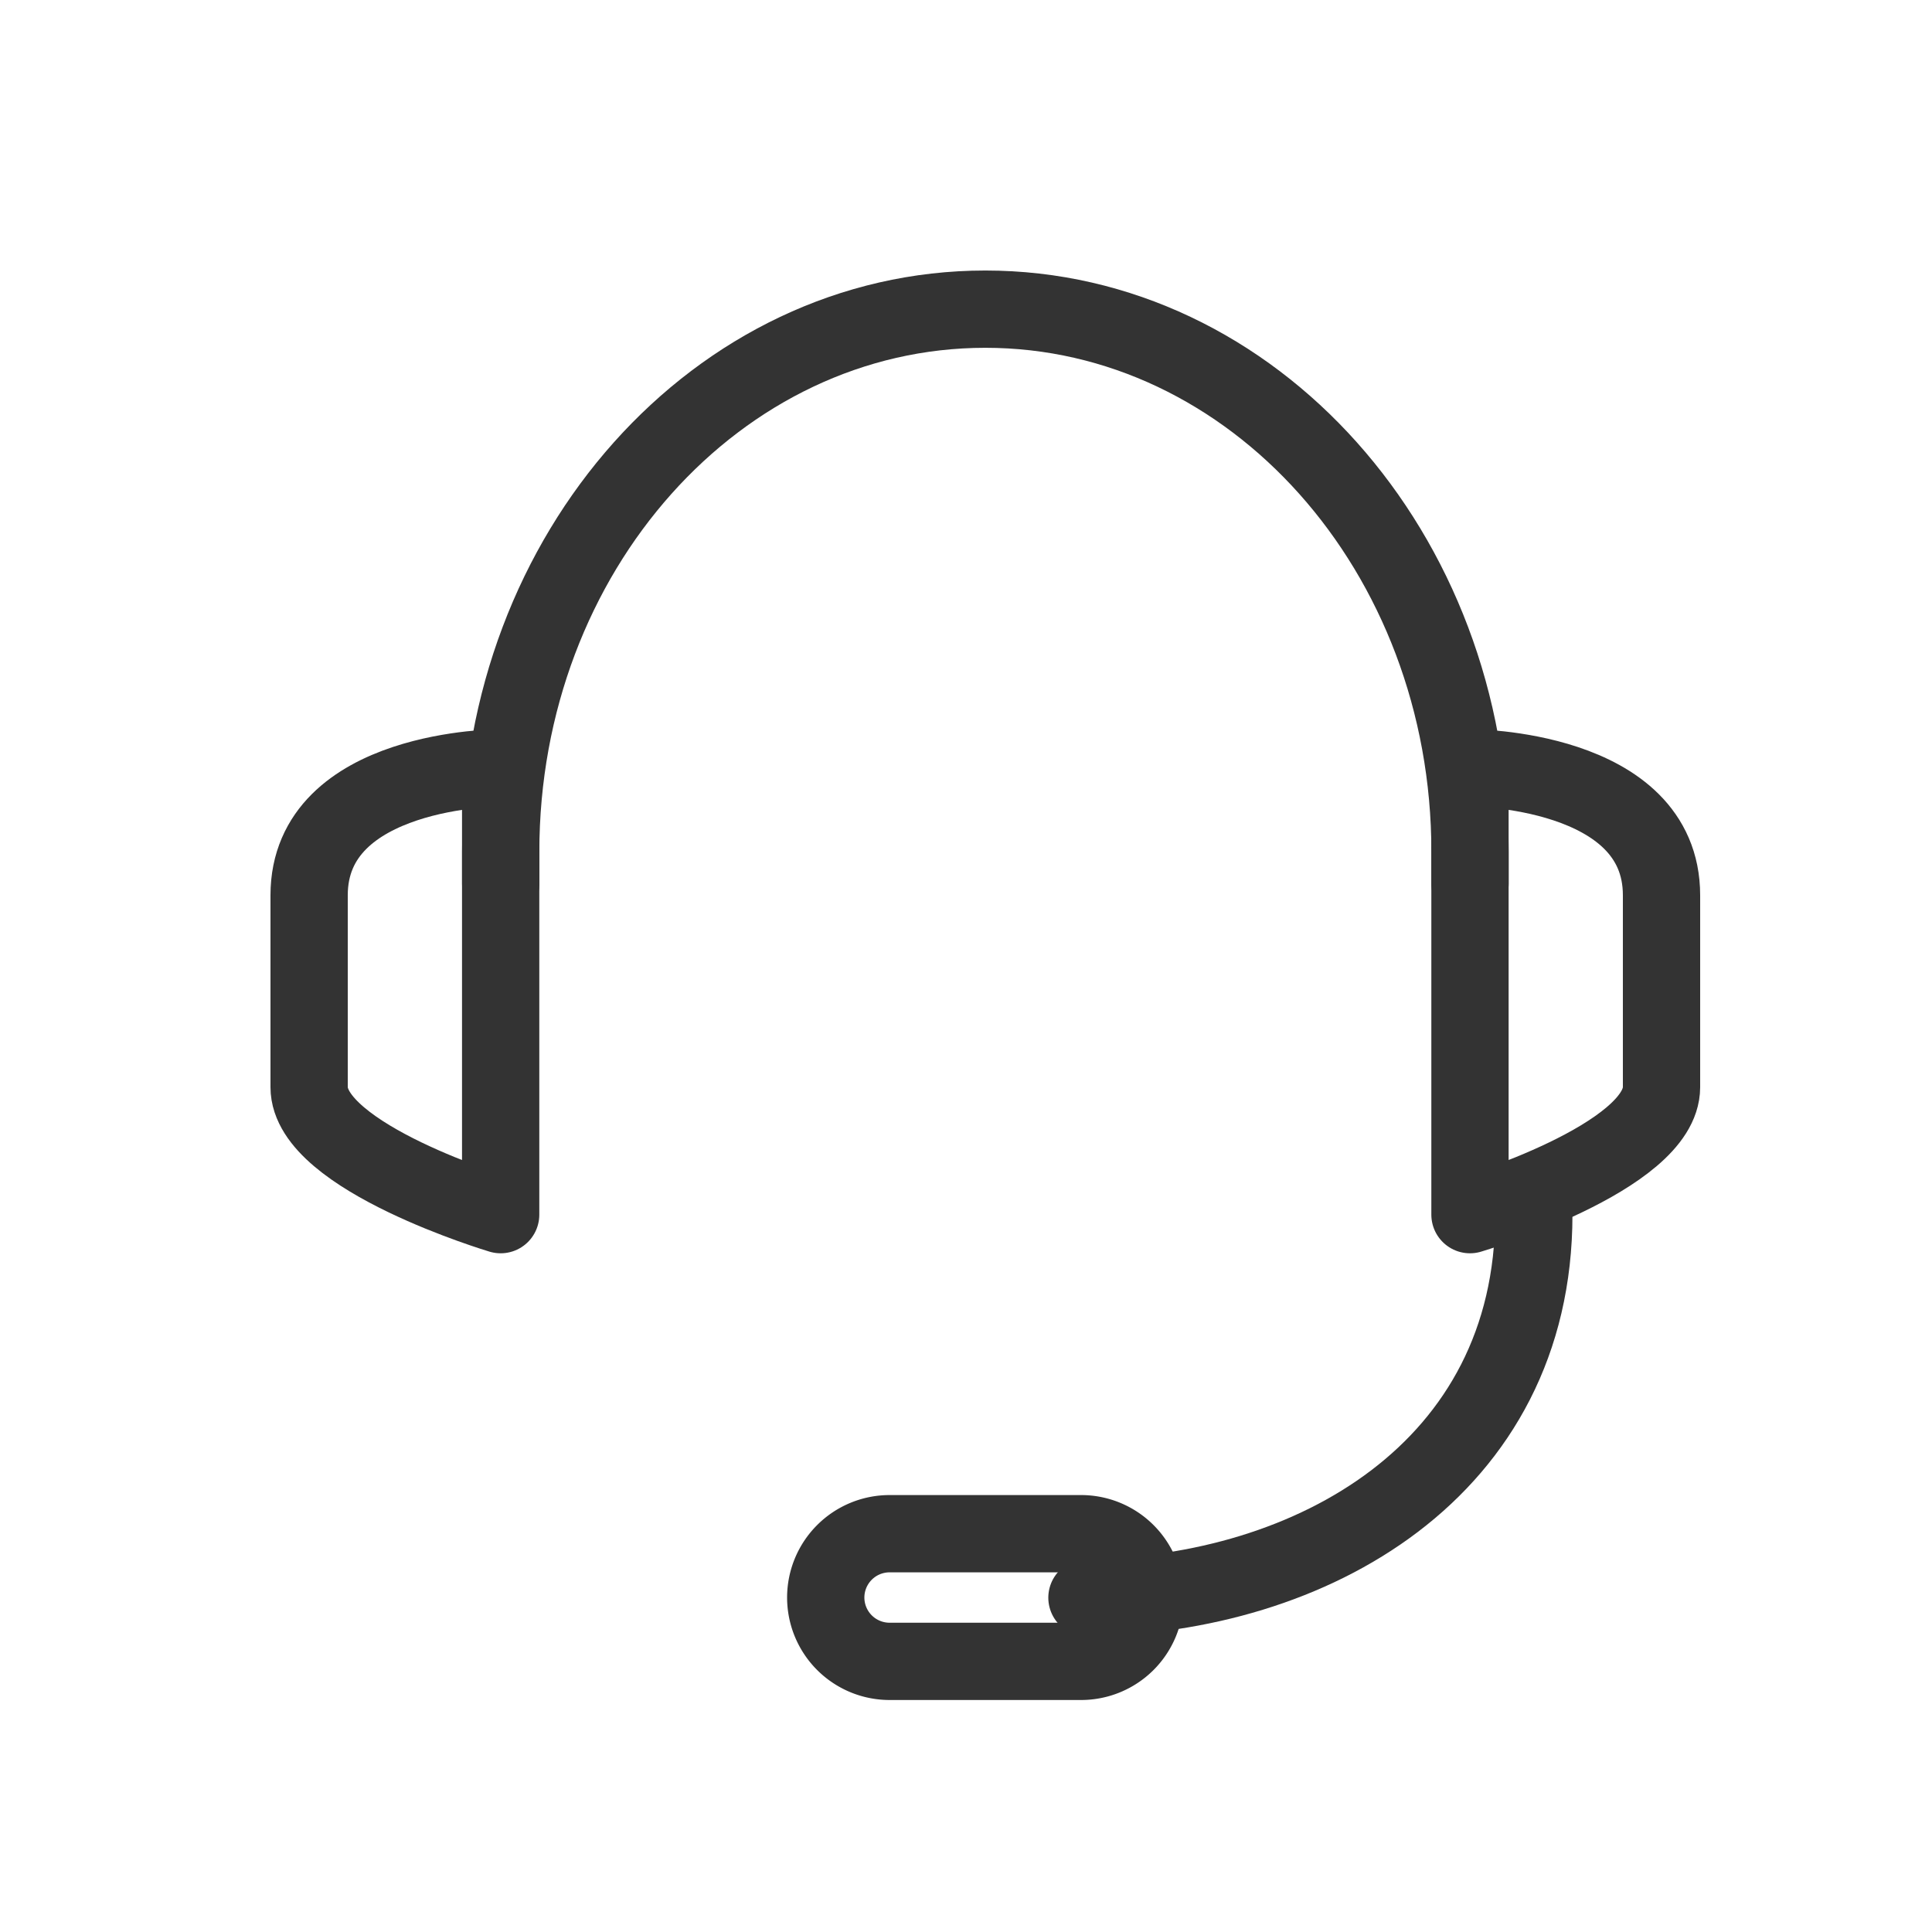 <svg xmlns="http://www.w3.org/2000/svg" width="50" height="50" viewBox="0 0 50 50">
  <g id="그룹_351" data-name="그룹 351" transform="translate(-1255 -676)">
    <rect id="사각형_300" data-name="사각형 300" width="50" height="50" transform="translate(1255 676)" fill="none"/>
    <g id="headset" transform="translate(758.5 -12.5)">
      <g id="그룹_492" data-name="그룹 492" transform="translate(504.5 708.37)">
        <path id="패스_225" data-name="패스 225" d="M509.457,717.065s-4.957-1.479-4.957-3.3V708.8c0-3.3,4.957-3.3,4.957-3.3Z" transform="translate(-504.5 -705.5)" fill="none" stroke="#333" stroke-linecap="round" stroke-linejoin="round" stroke-width="2"/>
        <path id="패스_226" data-name="패스 226" d="M524.5,717.065s4.957-1.479,4.957-3.3V708.8c0-3.3-4.957-3.3-4.957-3.3Z" transform="translate(-494.457 -705.5)" fill="none" stroke="#333" stroke-linecap="round" stroke-linejoin="round" stroke-width="2"/>
        <path id="패스_227" data-name="패스 227" d="M530.065,712.5c0,6.609-5.754,9.855-11.565,9.913" transform="translate(-498.37 -700.935)" fill="none" stroke="#333" stroke-linecap="round" stroke-linejoin="round" stroke-width="2"/>
        <path id="패스_228" data-name="패스 228" d="M520.109,720.8h-4.957a1.653,1.653,0,0,1-1.652-1.652h0a1.653,1.653,0,0,1,1.652-1.652h4.957a1.653,1.653,0,0,1,1.652,1.652h0A1.653,1.653,0,0,1,520.109,720.8Z" transform="translate(-500.13 -697.674)" fill="none" stroke="#333" stroke-linecap="round" stroke-linejoin="round" stroke-width="2"/>
      </g>
      <path id="패스_229" data-name="패스 229" d="M532.587,711.37v-.826c0-7.755-5.617-14.043-12.543-14.043h0c-6.927,0-12.543,6.288-12.543,14.043v.826" transform="translate(1.957)" fill="none" stroke="#333" stroke-linecap="round" stroke-linejoin="round" stroke-width="2"/>
    </g>
  </g>
</svg>
